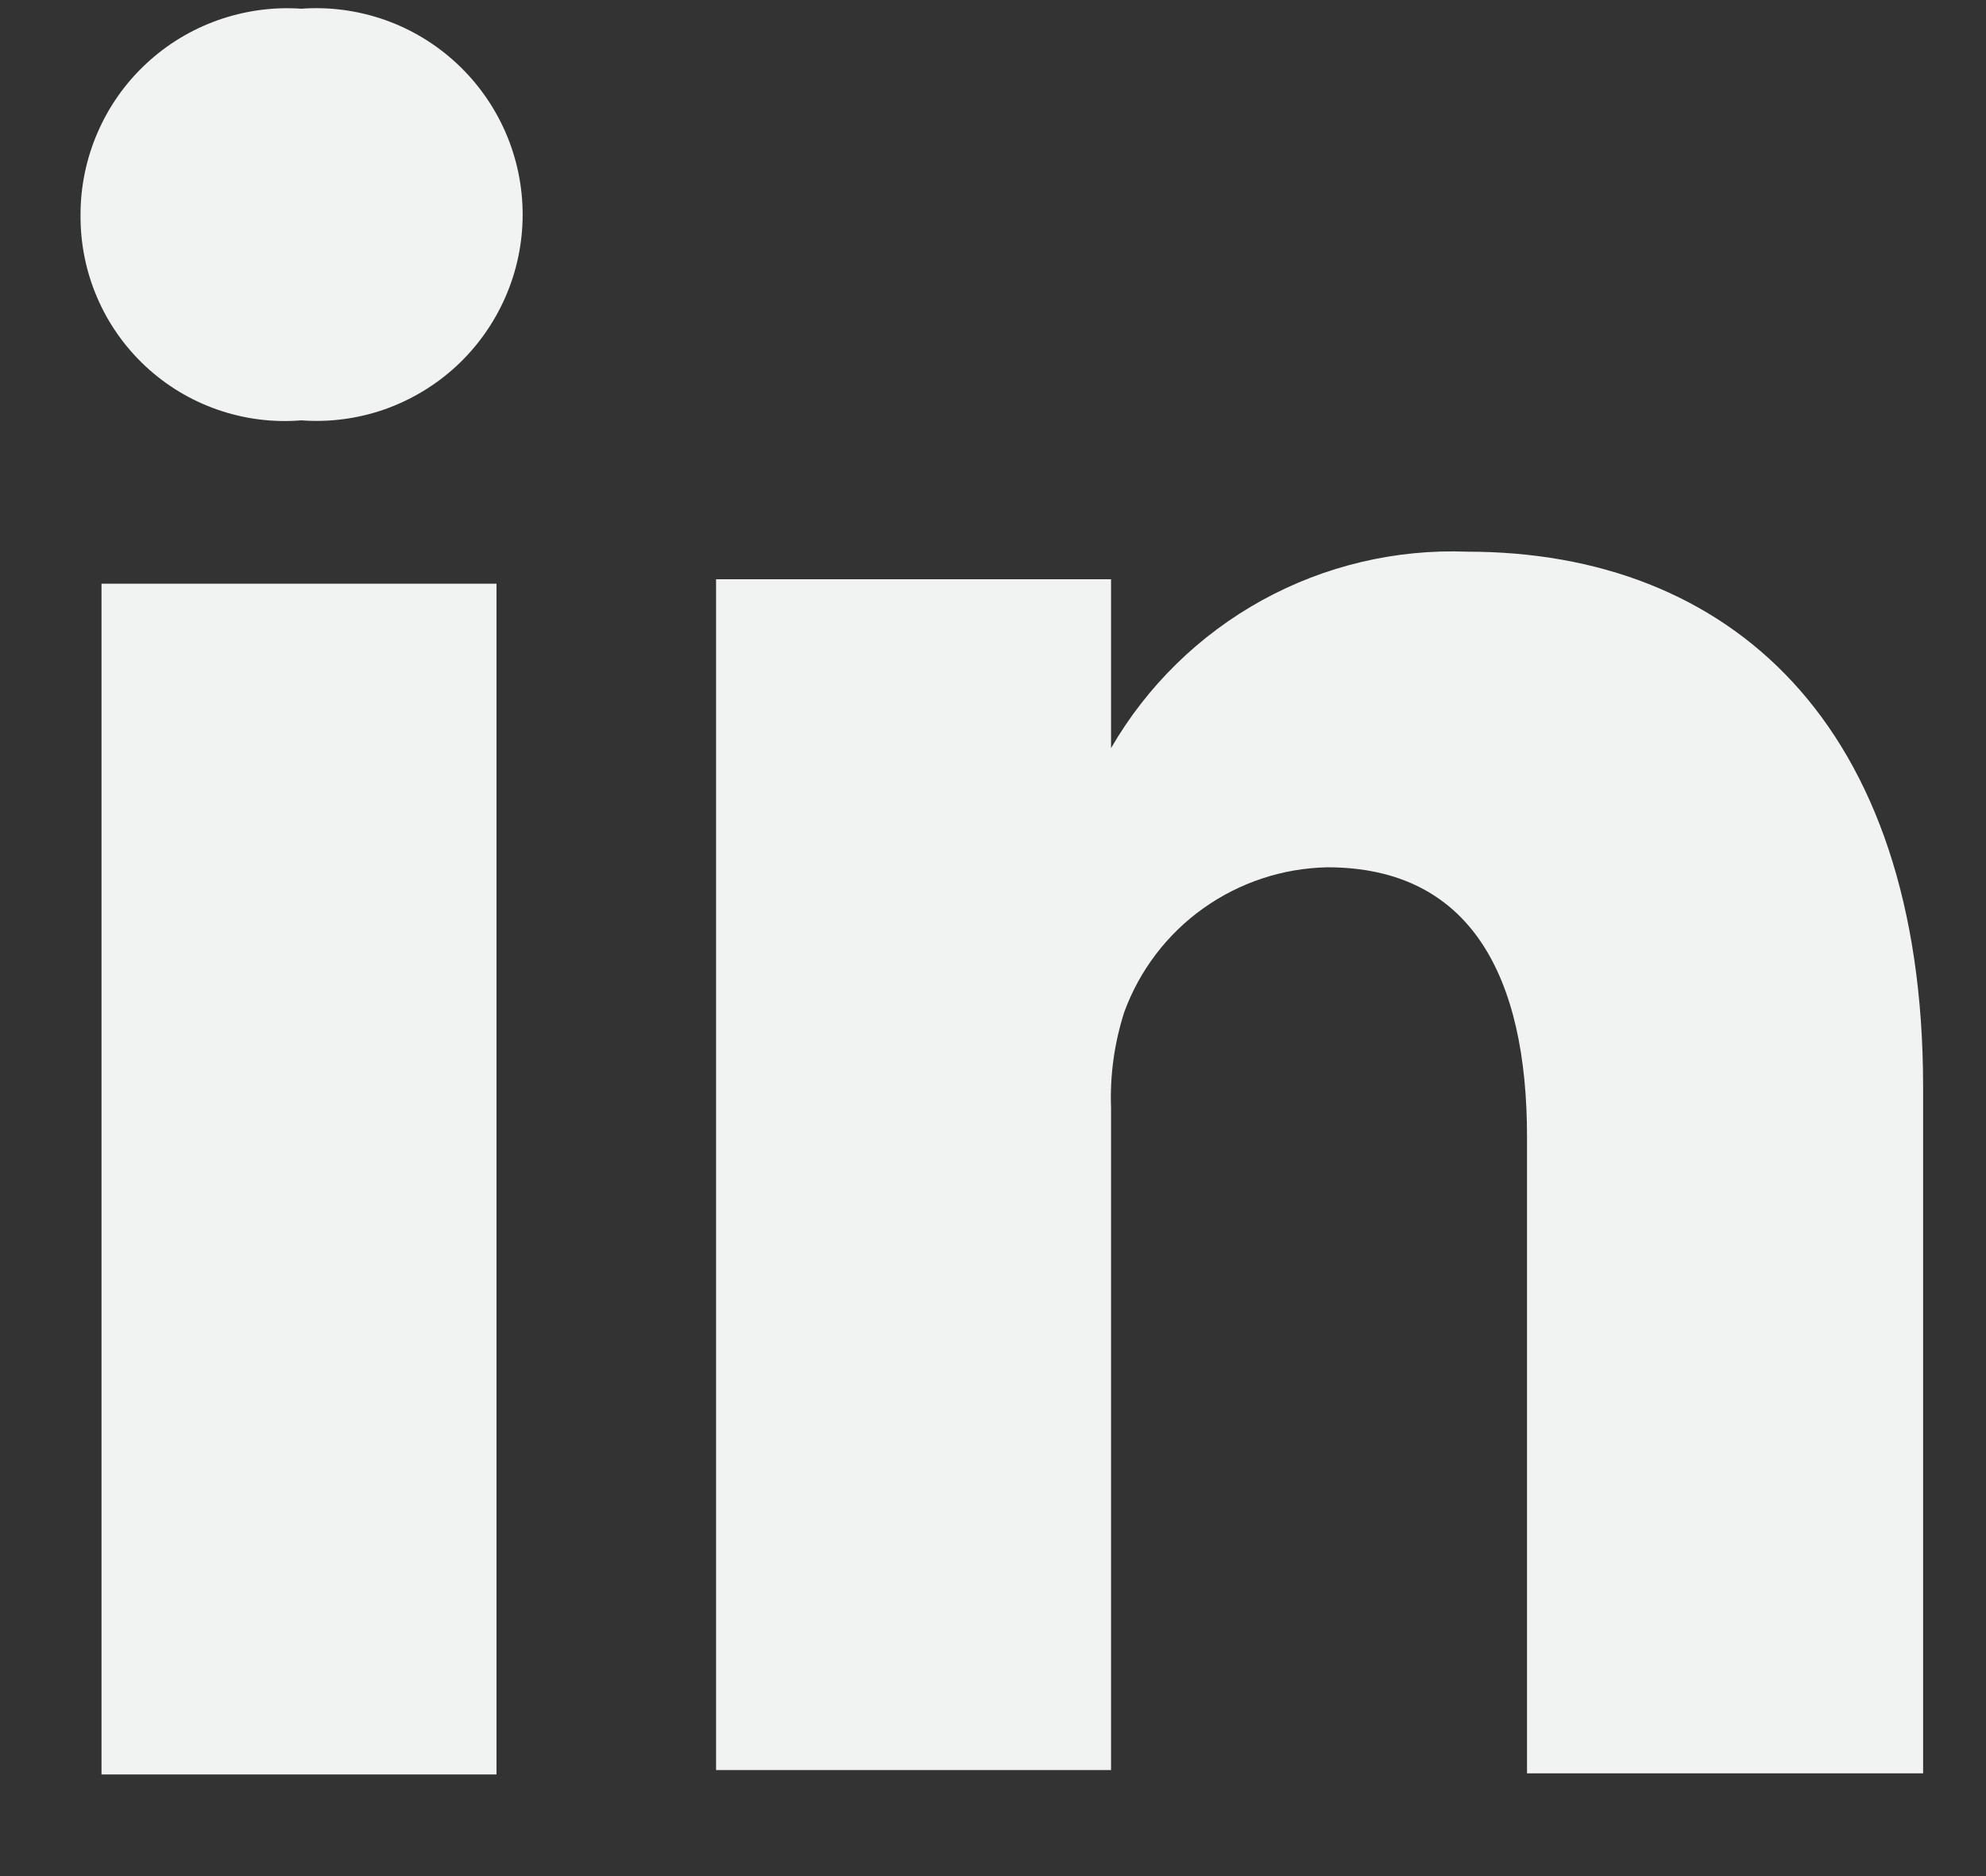 <svg width="18" height="17" viewBox="0 0 18 17" fill="none" xmlns="http://www.w3.org/2000/svg">
<rect x="0" y="0" width="18" height="17" fill="#333333" stroke="none"/>
<path d="M17.43 9.879V16.069H13.84V10.299C13.84 8.849 13.33 7.859 12.03 7.859C11.627 7.867 11.236 7.996 10.907 8.23C10.579 8.463 10.329 8.791 10.19 9.17C10.1 9.45 10.059 9.744 10.07 10.039V16.039H6.49C6.49 16.039 6.49 6.259 6.49 5.249H10.07V6.779C10.395 6.217 10.868 5.754 11.437 5.44C12.007 5.126 12.651 4.974 13.3 4.999C15.66 4.999 17.43 6.539 17.43 9.849V9.879ZM2.73 0.079C2.474 0.061 2.217 0.097 1.974 0.183C1.732 0.269 1.511 0.403 1.323 0.579C1.135 0.754 0.986 0.966 0.884 1.202C0.782 1.438 0.729 1.692 0.73 1.949C0.728 2.206 0.779 2.461 0.881 2.697C0.982 2.933 1.132 3.145 1.32 3.32C1.508 3.495 1.731 3.629 1.974 3.713C2.216 3.797 2.474 3.83 2.73 3.809C2.986 3.828 3.244 3.794 3.487 3.709C3.729 3.623 3.952 3.489 4.14 3.314C4.328 3.139 4.478 2.927 4.581 2.691C4.684 2.456 4.737 2.202 4.737 1.944C4.737 1.687 4.684 1.433 4.581 1.197C4.478 0.962 4.328 0.75 4.14 0.575C3.952 0.4 3.729 0.265 3.487 0.18C3.244 0.095 2.986 0.06 2.73 0.079ZM0.92 16.079H4.5V5.289H0.92V16.079Z" fill="#F1F2F2"/>
</svg>
